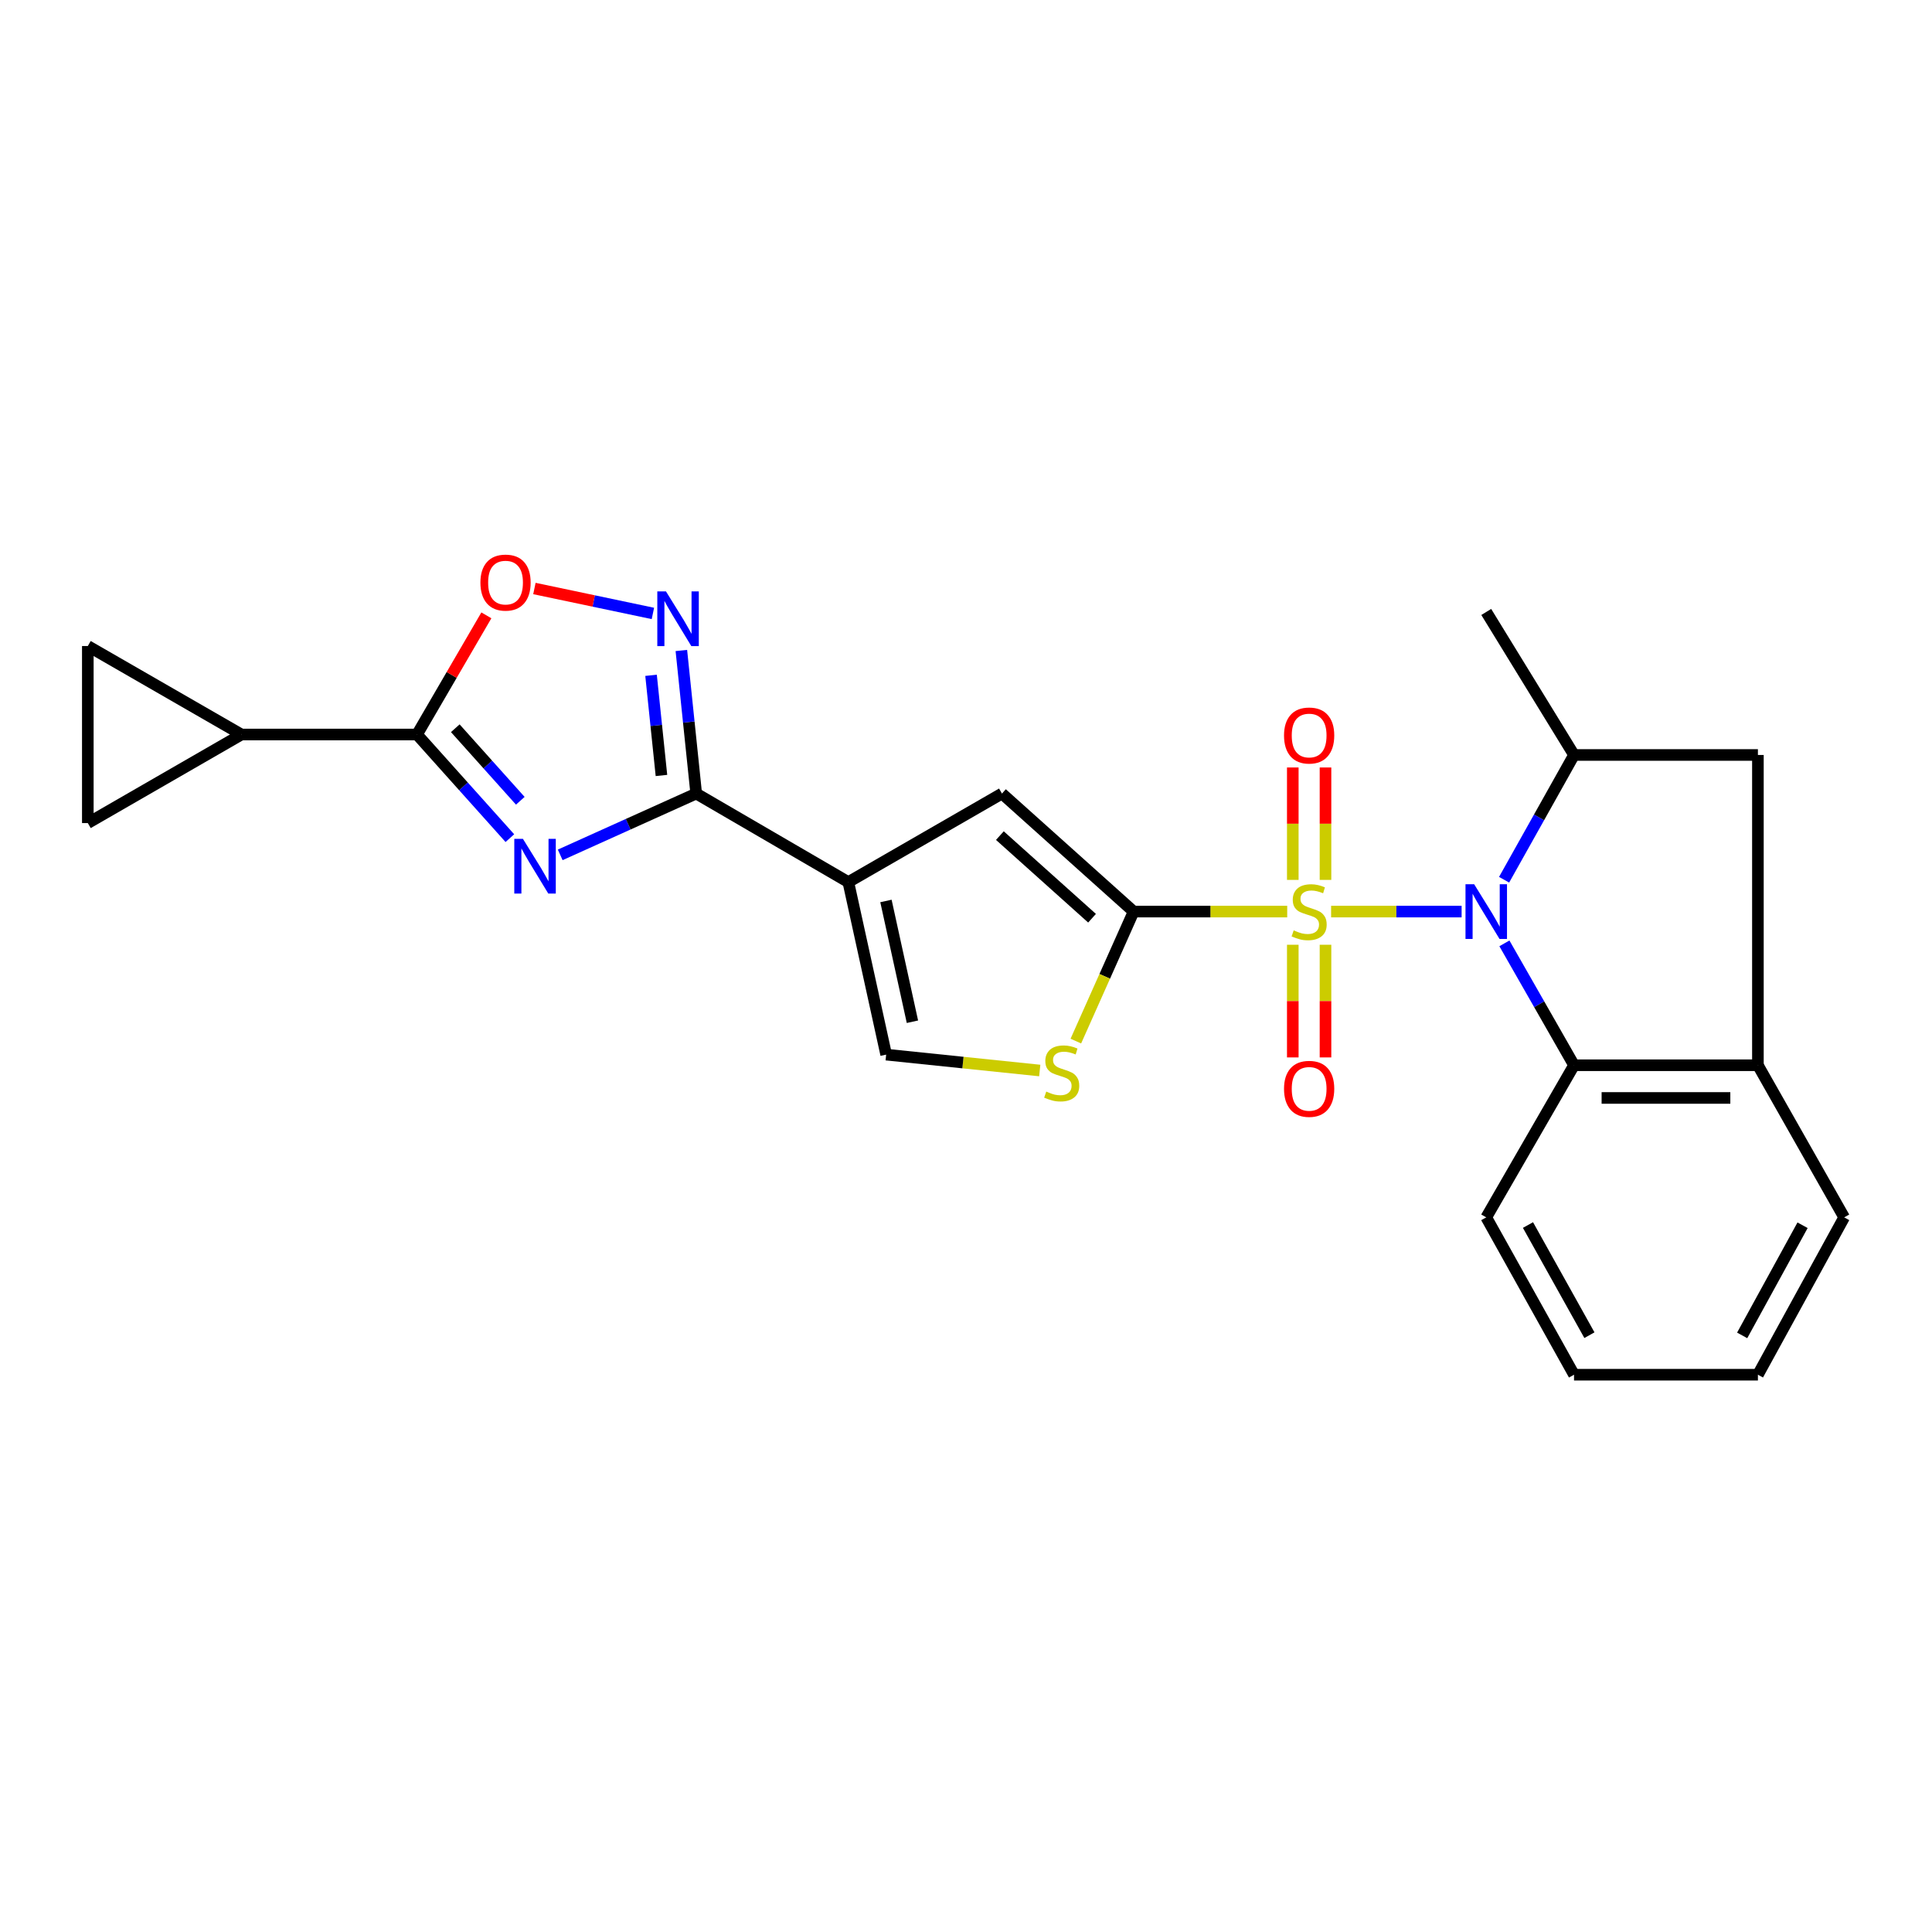<?xml version='1.0' encoding='iso-8859-1'?>
<svg version='1.1' baseProfile='full'
              xmlns='http://www.w3.org/2000/svg'
                      xmlns:rdkit='http://www.rdkit.org/xml'
                      xmlns:xlink='http://www.w3.org/1999/xlink'
                  xml:space='preserve'
width='1000px' height='1000px' viewBox='0 0 1000 1000'>
<!-- END OF HEADER -->
<rect style='opacity:1.0;fill:#FFFFFF;stroke:none' width='1000' height='1000' x='0' y='0'> </rect>
<path class='bond-0' d='M 688.982,471.833 L 722.757,471.833' style='fill:none;fill-rule:evenodd;stroke:#CCCC00;stroke-width:6px;stroke-linecap:butt;stroke-linejoin:miter;stroke-opacity:1' />
<path class='bond-0' d='M 722.757,471.833 L 756.532,471.833' style='fill:none;fill-rule:evenodd;stroke:#0000FF;stroke-width:6px;stroke-linecap:butt;stroke-linejoin:miter;stroke-opacity:1' />
<path class='bond-1' d='M 666.259,471.833 L 626.509,471.833' style='fill:none;fill-rule:evenodd;stroke:#CCCC00;stroke-width:6px;stroke-linecap:butt;stroke-linejoin:miter;stroke-opacity:1' />
<path class='bond-1' d='M 626.509,471.833 L 586.76,471.833' style='fill:none;fill-rule:evenodd;stroke:#000000;stroke-width:6px;stroke-linecap:butt;stroke-linejoin:miter;stroke-opacity:1' />
<path class='bond-18' d='M 686.075,455.433 L 686.075,426.34' style='fill:none;fill-rule:evenodd;stroke:#CCCC00;stroke-width:6px;stroke-linecap:butt;stroke-linejoin:miter;stroke-opacity:1' />
<path class='bond-18' d='M 686.075,426.34 L 686.075,397.246' style='fill:none;fill-rule:evenodd;stroke:#FF0000;stroke-width:6px;stroke-linecap:butt;stroke-linejoin:miter;stroke-opacity:1' />
<path class='bond-18' d='M 669.146,455.433 L 669.146,426.34' style='fill:none;fill-rule:evenodd;stroke:#CCCC00;stroke-width:6px;stroke-linecap:butt;stroke-linejoin:miter;stroke-opacity:1' />
<path class='bond-18' d='M 669.146,426.34 L 669.146,397.246' style='fill:none;fill-rule:evenodd;stroke:#FF0000;stroke-width:6px;stroke-linecap:butt;stroke-linejoin:miter;stroke-opacity:1' />
<path class='bond-19' d='M 669.146,489.005 L 669.146,518.163' style='fill:none;fill-rule:evenodd;stroke:#CCCC00;stroke-width:6px;stroke-linecap:butt;stroke-linejoin:miter;stroke-opacity:1' />
<path class='bond-19' d='M 669.146,518.163 L 669.146,547.32' style='fill:none;fill-rule:evenodd;stroke:#FF0000;stroke-width:6px;stroke-linecap:butt;stroke-linejoin:miter;stroke-opacity:1' />
<path class='bond-19' d='M 686.075,489.005 L 686.075,518.163' style='fill:none;fill-rule:evenodd;stroke:#CCCC00;stroke-width:6px;stroke-linecap:butt;stroke-linejoin:miter;stroke-opacity:1' />
<path class='bond-19' d='M 686.075,518.163 L 686.075,547.32' style='fill:none;fill-rule:evenodd;stroke:#FF0000;stroke-width:6px;stroke-linecap:butt;stroke-linejoin:miter;stroke-opacity:1' />
<path class='bond-9' d='M 778.518,455.35 L 796.616,423.062' style='fill:none;fill-rule:evenodd;stroke:#0000FF;stroke-width:6px;stroke-linecap:butt;stroke-linejoin:miter;stroke-opacity:1' />
<path class='bond-9' d='M 796.616,423.062 L 814.714,390.773' style='fill:none;fill-rule:evenodd;stroke:#000000;stroke-width:6px;stroke-linecap:butt;stroke-linejoin:miter;stroke-opacity:1' />
<path class='bond-10' d='M 778.676,488.283 L 796.695,519.827' style='fill:none;fill-rule:evenodd;stroke:#0000FF;stroke-width:6px;stroke-linecap:butt;stroke-linejoin:miter;stroke-opacity:1' />
<path class='bond-10' d='M 796.695,519.827 L 814.714,551.37' style='fill:none;fill-rule:evenodd;stroke:#000000;stroke-width:6px;stroke-linecap:butt;stroke-linejoin:miter;stroke-opacity:1' />
<path class='bond-7' d='M 586.76,471.833 L 518.612,410.74' style='fill:none;fill-rule:evenodd;stroke:#000000;stroke-width:6px;stroke-linecap:butt;stroke-linejoin:miter;stroke-opacity:1' />
<path class='bond-7' d='M 565.237,475.274 L 517.534,432.509' style='fill:none;fill-rule:evenodd;stroke:#000000;stroke-width:6px;stroke-linecap:butt;stroke-linejoin:miter;stroke-opacity:1' />
<path class='bond-8' d='M 586.76,471.833 L 571.807,505.351' style='fill:none;fill-rule:evenodd;stroke:#000000;stroke-width:6px;stroke-linecap:butt;stroke-linejoin:miter;stroke-opacity:1' />
<path class='bond-8' d='M 571.807,505.351 L 556.854,538.869' style='fill:none;fill-rule:evenodd;stroke:#CCCC00;stroke-width:6px;stroke-linecap:butt;stroke-linejoin:miter;stroke-opacity:1' />
<path class='bond-2' d='M 289.964,442.484 L 325.16,426.612' style='fill:none;fill-rule:evenodd;stroke:#0000FF;stroke-width:6px;stroke-linecap:butt;stroke-linejoin:miter;stroke-opacity:1' />
<path class='bond-2' d='M 325.16,426.612 L 360.357,410.74' style='fill:none;fill-rule:evenodd;stroke:#000000;stroke-width:6px;stroke-linecap:butt;stroke-linejoin:miter;stroke-opacity:1' />
<path class='bond-5' d='M 263.907,433.82 L 239.875,407.002' style='fill:none;fill-rule:evenodd;stroke:#0000FF;stroke-width:6px;stroke-linecap:butt;stroke-linejoin:miter;stroke-opacity:1' />
<path class='bond-5' d='M 239.875,407.002 L 215.842,380.183' style='fill:none;fill-rule:evenodd;stroke:#000000;stroke-width:6px;stroke-linecap:butt;stroke-linejoin:miter;stroke-opacity:1' />
<path class='bond-5' d='M 269.305,414.477 L 252.482,395.704' style='fill:none;fill-rule:evenodd;stroke:#0000FF;stroke-width:6px;stroke-linecap:butt;stroke-linejoin:miter;stroke-opacity:1' />
<path class='bond-5' d='M 252.482,395.704 L 235.659,376.931' style='fill:none;fill-rule:evenodd;stroke:#000000;stroke-width:6px;stroke-linecap:butt;stroke-linejoin:miter;stroke-opacity:1' />
<path class='bond-3' d='M 360.357,410.74 L 439.094,456.569' style='fill:none;fill-rule:evenodd;stroke:#000000;stroke-width:6px;stroke-linecap:butt;stroke-linejoin:miter;stroke-opacity:1' />
<path class='bond-6' d='M 360.357,410.74 L 356.512,373.715' style='fill:none;fill-rule:evenodd;stroke:#000000;stroke-width:6px;stroke-linecap:butt;stroke-linejoin:miter;stroke-opacity:1' />
<path class='bond-6' d='M 356.512,373.715 L 352.668,336.69' style='fill:none;fill-rule:evenodd;stroke:#0000FF;stroke-width:6px;stroke-linecap:butt;stroke-linejoin:miter;stroke-opacity:1' />
<path class='bond-6' d='M 342.365,401.381 L 339.674,375.463' style='fill:none;fill-rule:evenodd;stroke:#000000;stroke-width:6px;stroke-linecap:butt;stroke-linejoin:miter;stroke-opacity:1' />
<path class='bond-6' d='M 339.674,375.463 L 336.983,349.546' style='fill:none;fill-rule:evenodd;stroke:#0000FF;stroke-width:6px;stroke-linecap:butt;stroke-linejoin:miter;stroke-opacity:1' />
<path class='bond-4' d='M 439.094,456.569 L 518.612,410.74' style='fill:none;fill-rule:evenodd;stroke:#000000;stroke-width:6px;stroke-linecap:butt;stroke-linejoin:miter;stroke-opacity:1' />
<path class='bond-25' d='M 439.094,456.569 L 458.675,545.868' style='fill:none;fill-rule:evenodd;stroke:#000000;stroke-width:6px;stroke-linecap:butt;stroke-linejoin:miter;stroke-opacity:1' />
<path class='bond-25' d='M 458.567,466.338 L 472.274,528.848' style='fill:none;fill-rule:evenodd;stroke:#000000;stroke-width:6px;stroke-linecap:butt;stroke-linejoin:miter;stroke-opacity:1' />
<path class='bond-13' d='M 215.842,380.183 L 124.982,380.183' style='fill:none;fill-rule:evenodd;stroke:#000000;stroke-width:6px;stroke-linecap:butt;stroke-linejoin:miter;stroke-opacity:1' />
<path class='bond-28' d='M 215.842,380.183 L 233.794,349.343' style='fill:none;fill-rule:evenodd;stroke:#000000;stroke-width:6px;stroke-linecap:butt;stroke-linejoin:miter;stroke-opacity:1' />
<path class='bond-28' d='M 233.794,349.343 L 251.746,318.502' style='fill:none;fill-rule:evenodd;stroke:#FF0000;stroke-width:6px;stroke-linecap:butt;stroke-linejoin:miter;stroke-opacity:1' />
<path class='bond-11' d='M 337.94,317.516 L 307.276,311.063' style='fill:none;fill-rule:evenodd;stroke:#0000FF;stroke-width:6px;stroke-linecap:butt;stroke-linejoin:miter;stroke-opacity:1' />
<path class='bond-11' d='M 307.276,311.063 L 276.611,304.61' style='fill:none;fill-rule:evenodd;stroke:#FF0000;stroke-width:6px;stroke-linecap:butt;stroke-linejoin:miter;stroke-opacity:1' />
<path class='bond-12' d='M 538.172,554.097 L 498.423,549.983' style='fill:none;fill-rule:evenodd;stroke:#CCCC00;stroke-width:6px;stroke-linecap:butt;stroke-linejoin:miter;stroke-opacity:1' />
<path class='bond-12' d='M 498.423,549.983 L 458.675,545.868' style='fill:none;fill-rule:evenodd;stroke:#000000;stroke-width:6px;stroke-linecap:butt;stroke-linejoin:miter;stroke-opacity:1' />
<path class='bond-15' d='M 814.714,390.773 L 909.891,390.773' style='fill:none;fill-rule:evenodd;stroke:#000000;stroke-width:6px;stroke-linecap:butt;stroke-linejoin:miter;stroke-opacity:1' />
<path class='bond-20' d='M 814.714,390.773 L 769.279,316.748' style='fill:none;fill-rule:evenodd;stroke:#000000;stroke-width:6px;stroke-linecap:butt;stroke-linejoin:miter;stroke-opacity:1' />
<path class='bond-14' d='M 814.714,551.37 L 909.891,551.37' style='fill:none;fill-rule:evenodd;stroke:#000000;stroke-width:6px;stroke-linecap:butt;stroke-linejoin:miter;stroke-opacity:1' />
<path class='bond-14' d='M 828.991,568.299 L 895.615,568.299' style='fill:none;fill-rule:evenodd;stroke:#000000;stroke-width:6px;stroke-linecap:butt;stroke-linejoin:miter;stroke-opacity:1' />
<path class='bond-21' d='M 814.714,551.37 L 769.279,630.108' style='fill:none;fill-rule:evenodd;stroke:#000000;stroke-width:6px;stroke-linecap:butt;stroke-linejoin:miter;stroke-opacity:1' />
<path class='bond-16' d='M 124.982,380.183 L 45.455,334.382' style='fill:none;fill-rule:evenodd;stroke:#000000;stroke-width:6px;stroke-linecap:butt;stroke-linejoin:miter;stroke-opacity:1' />
<path class='bond-17' d='M 124.982,380.183 L 45.455,426.022' style='fill:none;fill-rule:evenodd;stroke:#000000;stroke-width:6px;stroke-linecap:butt;stroke-linejoin:miter;stroke-opacity:1' />
<path class='bond-22' d='M 909.891,551.37 L 954.545,630.108' style='fill:none;fill-rule:evenodd;stroke:#000000;stroke-width:6px;stroke-linecap:butt;stroke-linejoin:miter;stroke-opacity:1' />
<path class='bond-26' d='M 909.891,551.37 L 909.891,390.773' style='fill:none;fill-rule:evenodd;stroke:#000000;stroke-width:6px;stroke-linecap:butt;stroke-linejoin:miter;stroke-opacity:1' />
<path class='bond-29' d='M 45.455,334.382 L 45.455,426.022' style='fill:none;fill-rule:evenodd;stroke:#000000;stroke-width:6px;stroke-linecap:butt;stroke-linejoin:miter;stroke-opacity:1' />
<path class='bond-23' d='M 769.279,630.108 L 814.714,711.553' style='fill:none;fill-rule:evenodd;stroke:#000000;stroke-width:6px;stroke-linecap:butt;stroke-linejoin:miter;stroke-opacity:1' />
<path class='bond-23' d='M 790.879,634.077 L 822.683,691.089' style='fill:none;fill-rule:evenodd;stroke:#000000;stroke-width:6px;stroke-linecap:butt;stroke-linejoin:miter;stroke-opacity:1' />
<path class='bond-27' d='M 954.545,630.108 L 909.891,711.553' style='fill:none;fill-rule:evenodd;stroke:#000000;stroke-width:6px;stroke-linecap:butt;stroke-linejoin:miter;stroke-opacity:1' />
<path class='bond-27' d='M 933.003,634.186 L 901.745,691.198' style='fill:none;fill-rule:evenodd;stroke:#000000;stroke-width:6px;stroke-linecap:butt;stroke-linejoin:miter;stroke-opacity:1' />
<path class='bond-24' d='M 814.714,711.553 L 909.891,711.553' style='fill:none;fill-rule:evenodd;stroke:#000000;stroke-width:6px;stroke-linecap:butt;stroke-linejoin:miter;stroke-opacity:1' />
<path  class='atom-0' d='M 669.61 481.553
Q 669.93 481.673, 671.25 482.233
Q 672.57 482.793, 674.01 483.153
Q 675.49 483.473, 676.93 483.473
Q 679.61 483.473, 681.17 482.193
Q 682.73 480.873, 682.73 478.593
Q 682.73 477.033, 681.93 476.073
Q 681.17 475.113, 679.97 474.593
Q 678.77 474.073, 676.77 473.473
Q 674.25 472.713, 672.73 471.993
Q 671.25 471.273, 670.17 469.753
Q 669.13 468.233, 669.13 465.673
Q 669.13 462.113, 671.53 459.913
Q 673.97 457.713, 678.77 457.713
Q 682.05 457.713, 685.77 459.273
L 684.85 462.353
Q 681.45 460.953, 678.89 460.953
Q 676.13 460.953, 674.61 462.113
Q 673.09 463.233, 673.13 465.193
Q 673.13 466.713, 673.89 467.633
Q 674.69 468.553, 675.81 469.073
Q 676.97 469.593, 678.89 470.193
Q 681.45 470.993, 682.97 471.793
Q 684.49 472.593, 685.57 474.233
Q 686.69 475.833, 686.69 478.593
Q 686.69 482.513, 684.05 484.633
Q 681.45 486.713, 677.09 486.713
Q 674.57 486.713, 672.65 486.153
Q 670.77 485.633, 668.53 484.713
L 669.61 481.553
' fill='#CCCC00'/>
<path  class='atom-1' d='M 763.019 457.673
L 772.299 472.673
Q 773.219 474.153, 774.699 476.833
Q 776.179 479.513, 776.259 479.673
L 776.259 457.673
L 780.019 457.673
L 780.019 485.993
L 776.139 485.993
L 766.179 469.593
Q 765.019 467.673, 763.779 465.473
Q 762.579 463.273, 762.219 462.593
L 762.219 485.993
L 758.539 485.993
L 758.539 457.673
L 763.019 457.673
' fill='#0000FF'/>
<path  class='atom-3' d='M 270.676 434.199
L 279.956 449.199
Q 280.876 450.679, 282.356 453.359
Q 283.836 456.039, 283.916 456.199
L 283.916 434.199
L 287.676 434.199
L 287.676 462.519
L 283.796 462.519
L 273.836 446.119
Q 272.676 444.199, 271.436 441.999
Q 270.236 439.799, 269.876 439.119
L 269.876 462.519
L 266.196 462.519
L 266.196 434.199
L 270.676 434.199
' fill='#0000FF'/>
<path  class='atom-7' d='M 344.701 306.096
L 353.981 321.096
Q 354.901 322.576, 356.381 325.256
Q 357.861 327.936, 357.941 328.096
L 357.941 306.096
L 361.701 306.096
L 361.701 334.416
L 357.821 334.416
L 347.861 318.016
Q 346.701 316.096, 345.461 313.896
Q 344.261 311.696, 343.901 311.016
L 343.901 334.416
L 340.221 334.416
L 340.221 306.096
L 344.701 306.096
' fill='#0000FF'/>
<path  class='atom-9' d='M 541.535 564.993
Q 541.855 565.113, 543.175 565.673
Q 544.495 566.233, 545.935 566.593
Q 547.415 566.913, 548.855 566.913
Q 551.535 566.913, 553.095 565.633
Q 554.655 564.313, 554.655 562.033
Q 554.655 560.473, 553.855 559.513
Q 553.095 558.553, 551.895 558.033
Q 550.695 557.513, 548.695 556.913
Q 546.175 556.153, 544.655 555.433
Q 543.175 554.713, 542.095 553.193
Q 541.055 551.673, 541.055 549.113
Q 541.055 545.553, 543.455 543.353
Q 545.895 541.153, 550.695 541.153
Q 553.975 541.153, 557.695 542.713
L 556.775 545.793
Q 553.375 544.393, 550.815 544.393
Q 548.055 544.393, 546.535 545.553
Q 545.015 546.673, 545.055 548.633
Q 545.055 550.153, 545.815 551.073
Q 546.615 551.993, 547.735 552.513
Q 548.895 553.033, 550.815 553.633
Q 553.375 554.433, 554.895 555.233
Q 556.415 556.033, 557.495 557.673
Q 558.615 559.273, 558.615 562.033
Q 558.615 565.953, 555.975 568.073
Q 553.375 570.153, 549.015 570.153
Q 546.495 570.153, 544.575 569.593
Q 542.695 569.073, 540.455 568.153
L 541.535 564.993
' fill='#CCCC00'/>
<path  class='atom-12' d='M 248.662 301.545
Q 248.662 294.745, 252.022 290.945
Q 255.382 287.145, 261.662 287.145
Q 267.942 287.145, 271.302 290.945
Q 274.662 294.745, 274.662 301.545
Q 274.662 308.425, 271.262 312.345
Q 267.862 316.225, 261.662 316.225
Q 255.422 316.225, 252.022 312.345
Q 248.662 308.465, 248.662 301.545
M 261.662 313.025
Q 265.982 313.025, 268.302 310.145
Q 270.662 307.225, 270.662 301.545
Q 270.662 295.985, 268.302 293.185
Q 265.982 290.345, 261.662 290.345
Q 257.342 290.345, 254.982 293.145
Q 252.662 295.945, 252.662 301.545
Q 252.662 307.265, 254.982 310.145
Q 257.342 313.025, 261.662 313.025
' fill='#FF0000'/>
<path  class='atom-19' d='M 664.61 380.696
Q 664.61 373.896, 667.97 370.096
Q 671.33 366.296, 677.61 366.296
Q 683.89 366.296, 687.25 370.096
Q 690.61 373.896, 690.61 380.696
Q 690.61 387.576, 687.21 391.496
Q 683.81 395.376, 677.61 395.376
Q 671.37 395.376, 667.97 391.496
Q 664.61 387.616, 664.61 380.696
M 677.61 392.176
Q 681.93 392.176, 684.25 389.296
Q 686.61 386.376, 686.61 380.696
Q 686.61 375.136, 684.25 372.336
Q 681.93 369.496, 677.61 369.496
Q 673.29 369.496, 670.93 372.296
Q 668.61 375.096, 668.61 380.696
Q 668.61 386.416, 670.93 389.296
Q 673.29 392.176, 677.61 392.176
' fill='#FF0000'/>
<path  class='atom-20' d='M 664.61 563.582
Q 664.61 556.782, 667.97 552.982
Q 671.33 549.182, 677.61 549.182
Q 683.89 549.182, 687.25 552.982
Q 690.61 556.782, 690.61 563.582
Q 690.61 570.462, 687.21 574.382
Q 683.81 578.262, 677.61 578.262
Q 671.37 578.262, 667.97 574.382
Q 664.61 570.502, 664.61 563.582
M 677.61 575.062
Q 681.93 575.062, 684.25 572.182
Q 686.61 569.262, 686.61 563.582
Q 686.61 558.022, 684.25 555.222
Q 681.93 552.382, 677.61 552.382
Q 673.29 552.382, 670.93 555.182
Q 668.61 557.982, 668.61 563.582
Q 668.61 569.302, 670.93 572.182
Q 673.29 575.062, 677.61 575.062
' fill='#FF0000'/>
</svg>
